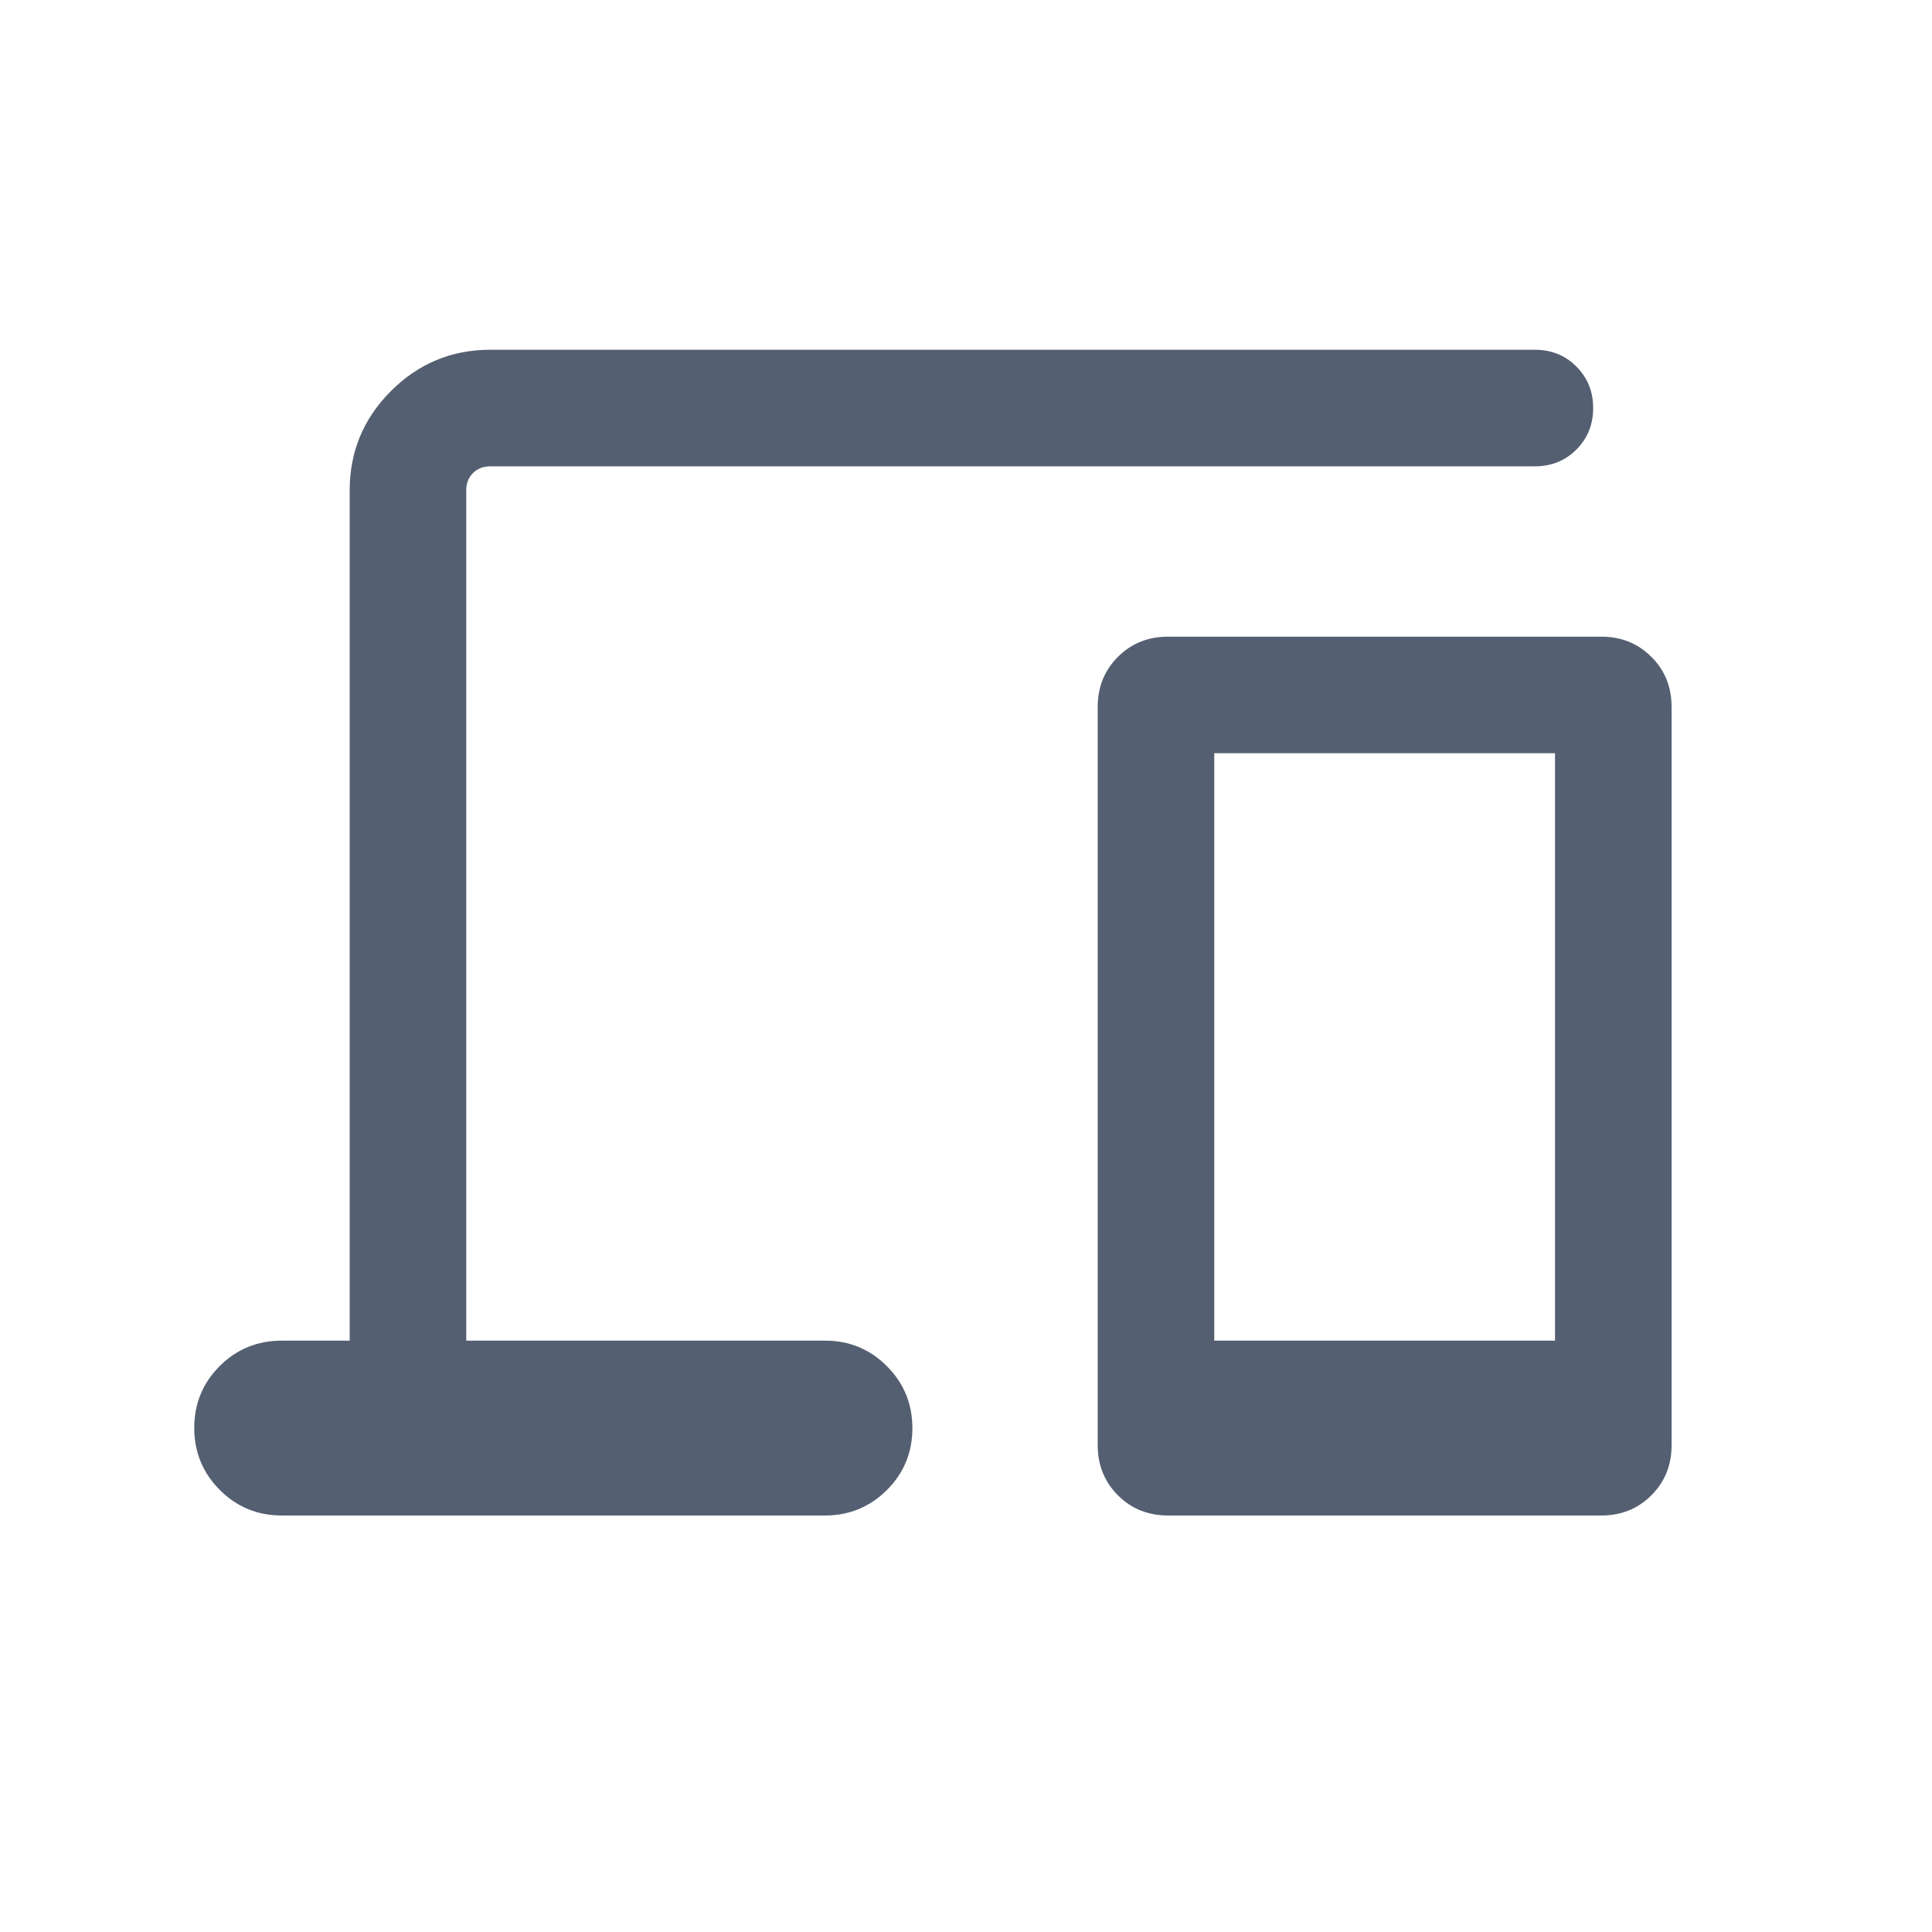 <svg width="24" height="24" viewBox="0 0 24 24" fill="none" xmlns="http://www.w3.org/2000/svg">
<mask id="mask0_509_7168" style="mask-type:alpha" maskUnits="userSpaceOnUse" x="0" y="0" width="24" height="24">
<rect width="23.169" height="23.169" fill="#D9D9D9"/>
</mask>
<g mask="url(#mask0_509_7168)">
<path d="M3.5 18.826C3.198 18.826 2.941 18.72 2.73 18.508C2.519 18.297 2.413 18.04 2.413 17.738C2.413 17.436 2.519 17.18 2.73 16.969C2.941 16.759 3.198 16.654 3.5 16.654H4.344V6.09C4.344 5.61 4.515 5.199 4.857 4.857C5.199 4.516 5.609 4.345 6.089 4.345H19.067C19.272 4.345 19.444 4.414 19.582 4.553C19.721 4.692 19.791 4.864 19.791 5.069C19.791 5.274 19.721 5.446 19.582 5.585C19.444 5.723 19.272 5.793 19.067 5.793H6.089C6.003 5.793 5.932 5.821 5.876 5.876C5.82 5.932 5.792 6.003 5.792 6.09V16.654H10.248C10.55 16.654 10.806 16.759 11.017 16.971C11.228 17.182 11.334 17.439 11.334 17.741C11.334 18.043 11.228 18.3 11.017 18.51C10.806 18.72 10.55 18.826 10.248 18.826H3.5ZM14.509 18.826C14.261 18.826 14.054 18.742 13.887 18.575C13.72 18.407 13.636 18.2 13.636 17.953V8.782C13.636 8.535 13.72 8.327 13.887 8.16C14.054 7.993 14.261 7.909 14.509 7.909H19.893C20.14 7.909 20.347 7.993 20.514 8.16C20.682 8.327 20.765 8.535 20.765 8.782V17.953C20.765 18.2 20.682 18.407 20.514 18.575C20.347 18.742 20.14 18.826 19.893 18.826H14.509ZM15.084 16.654H19.317V9.357H15.084V16.654Z" fill="#545F71"/>
</g>
</svg>
